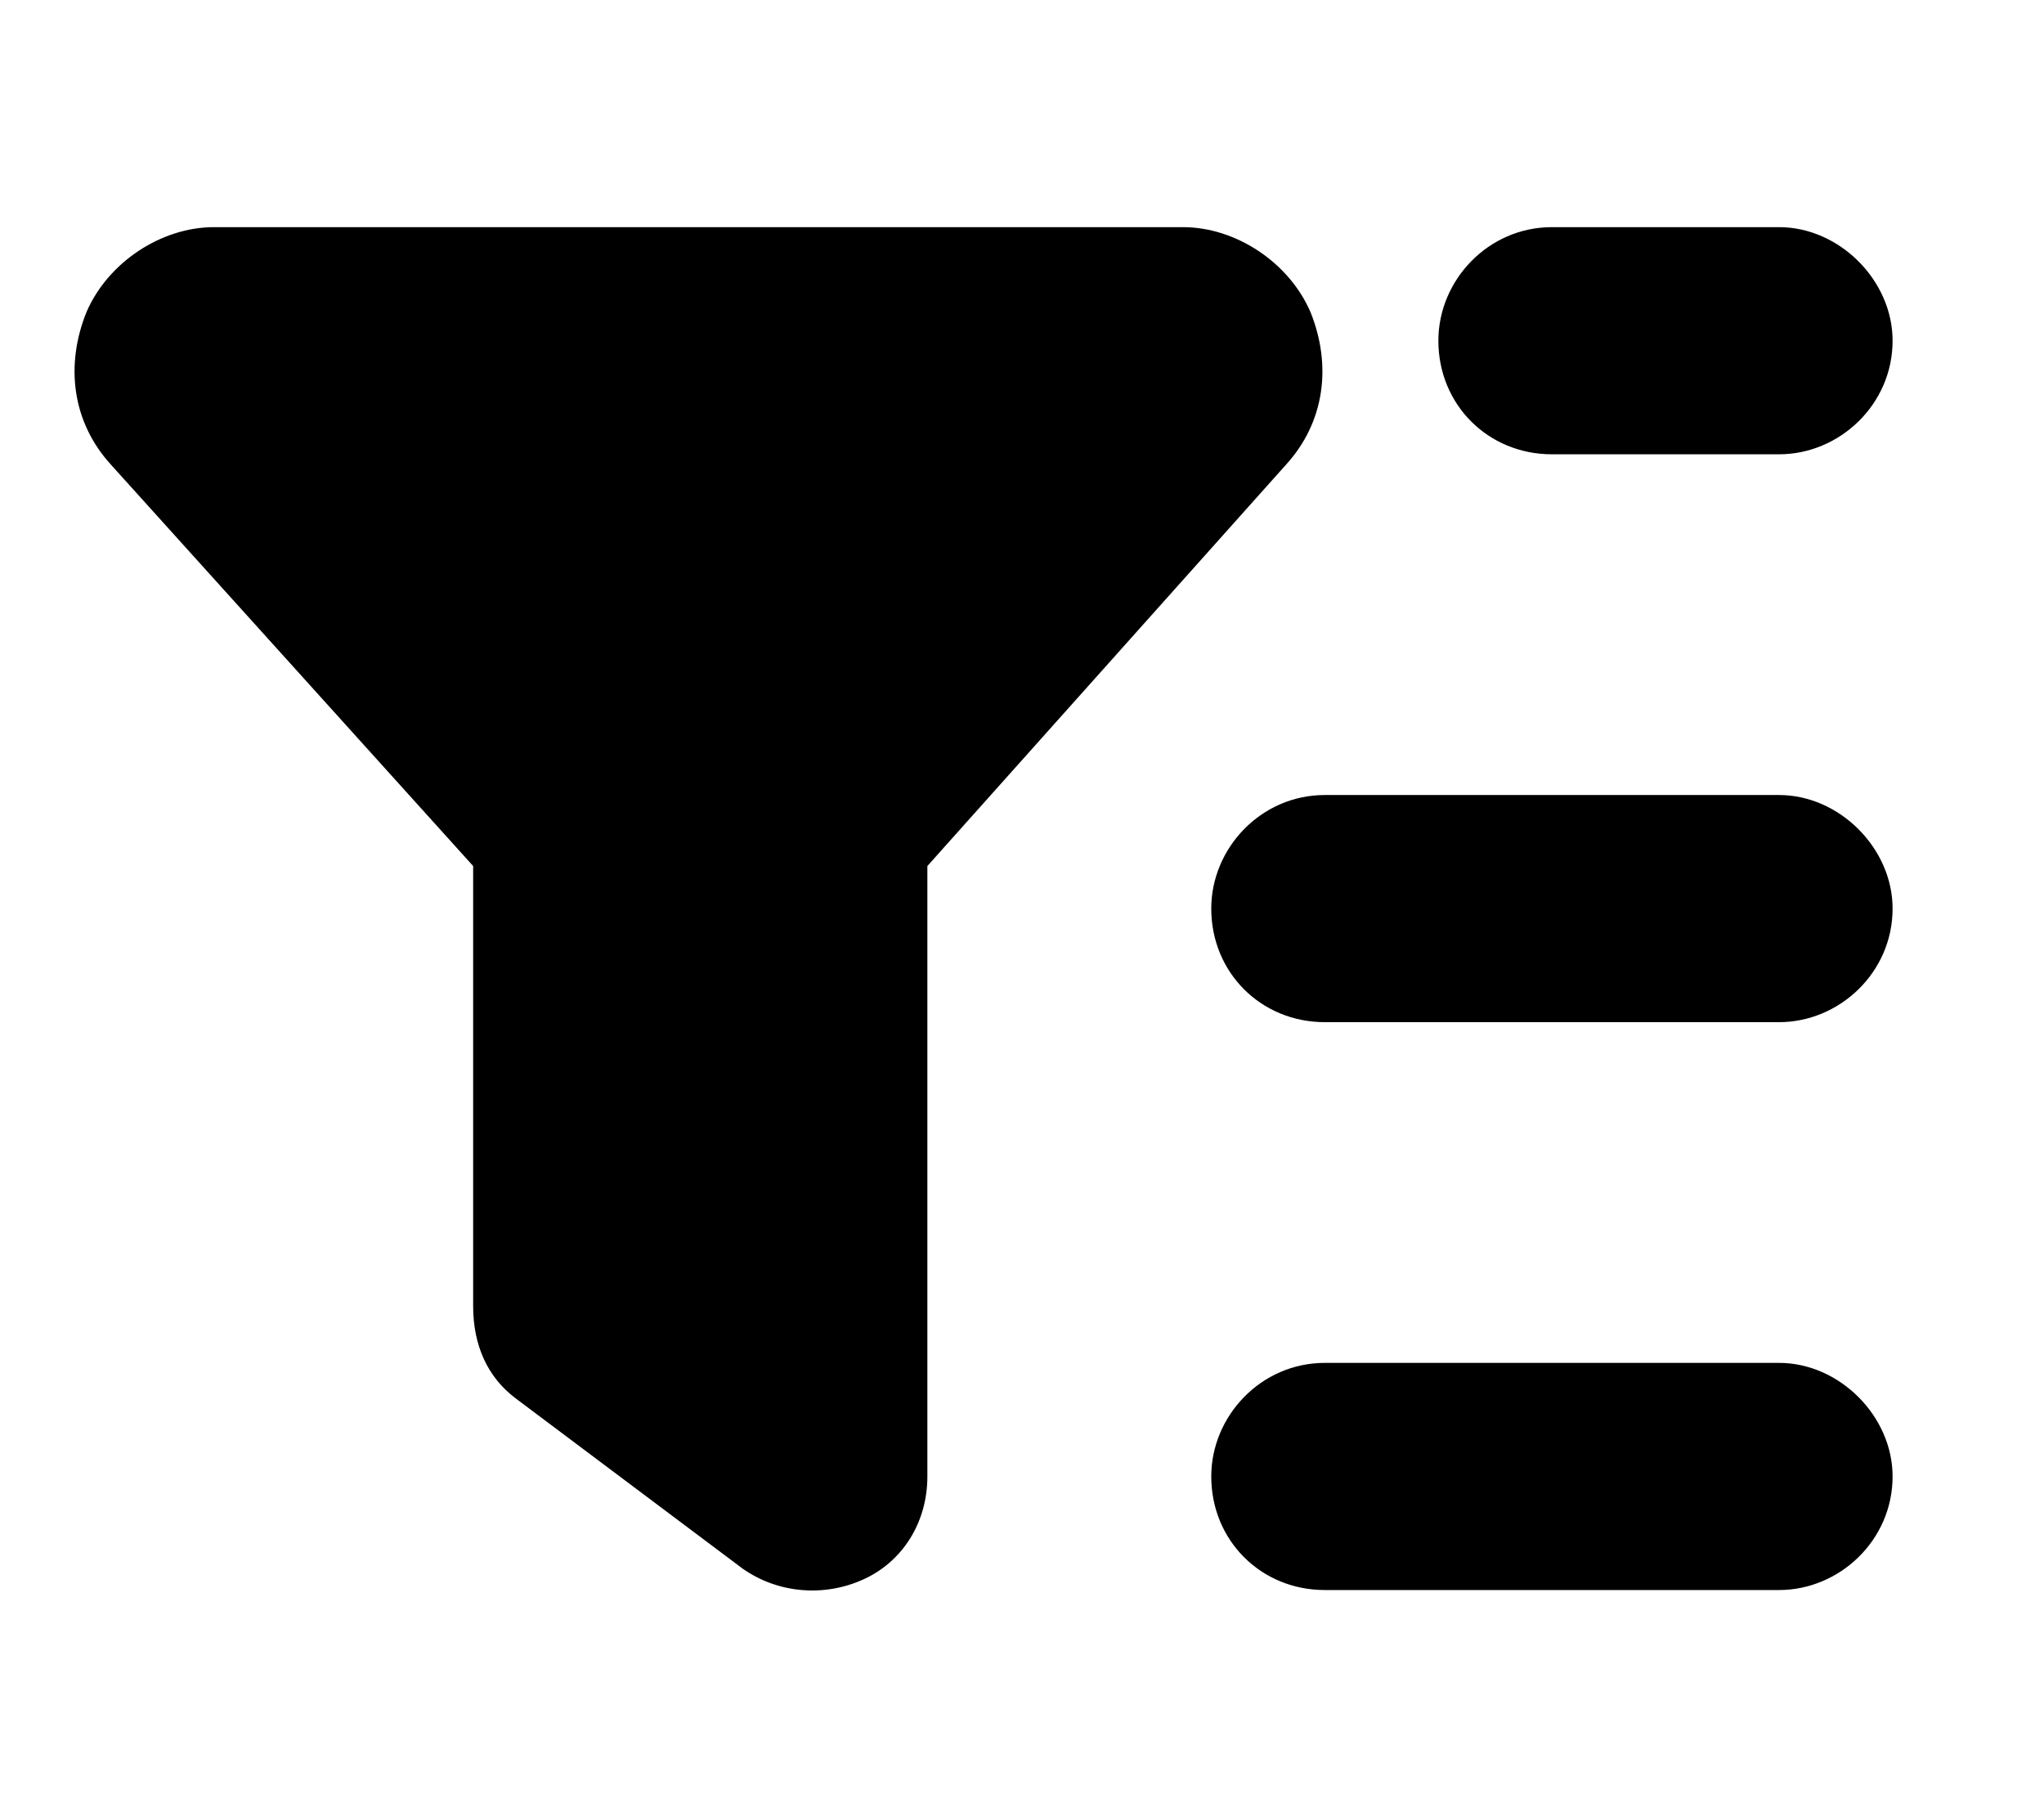 <svg width="27" height="24" viewBox="0 0 27 24" fill="none" xmlns="http://www.w3.org/2000/svg">
<path d="M15.625 3C16.328 3 17.031 3.469 17.312 4.125C17.594 4.828 17.5 5.578 16.984 6.141L12.25 11.438V19.5C12.25 20.109 11.922 20.625 11.406 20.859C10.891 21.094 10.281 21.047 9.812 20.719L6.812 18.469C6.438 18.188 6.25 17.766 6.25 17.25V11.438L1.469 6.141C0.953 5.578 0.859 4.828 1.141 4.125C1.422 3.469 2.125 3 2.828 3H15.625ZM23.5 18C24.297 18 25 18.703 25 19.5C25 20.344 24.297 21 23.5 21H17.5C16.656 21 16 20.344 16 19.5C16 18.703 16.656 18 17.5 18H23.5ZM16 12C16 11.203 16.656 10.5 17.5 10.5H23.5C24.297 10.5 25 11.203 25 12C25 12.844 24.297 13.5 23.5 13.5H17.5C16.656 13.5 16 12.844 16 12ZM23.5 3C24.297 3 25 3.703 25 4.5C25 5.344 24.297 6 23.5 6H20.5C19.656 6 19 5.344 19 4.5C19 3.703 19.656 3 20.5 3H23.5Z" fill="black"/>
</svg>
